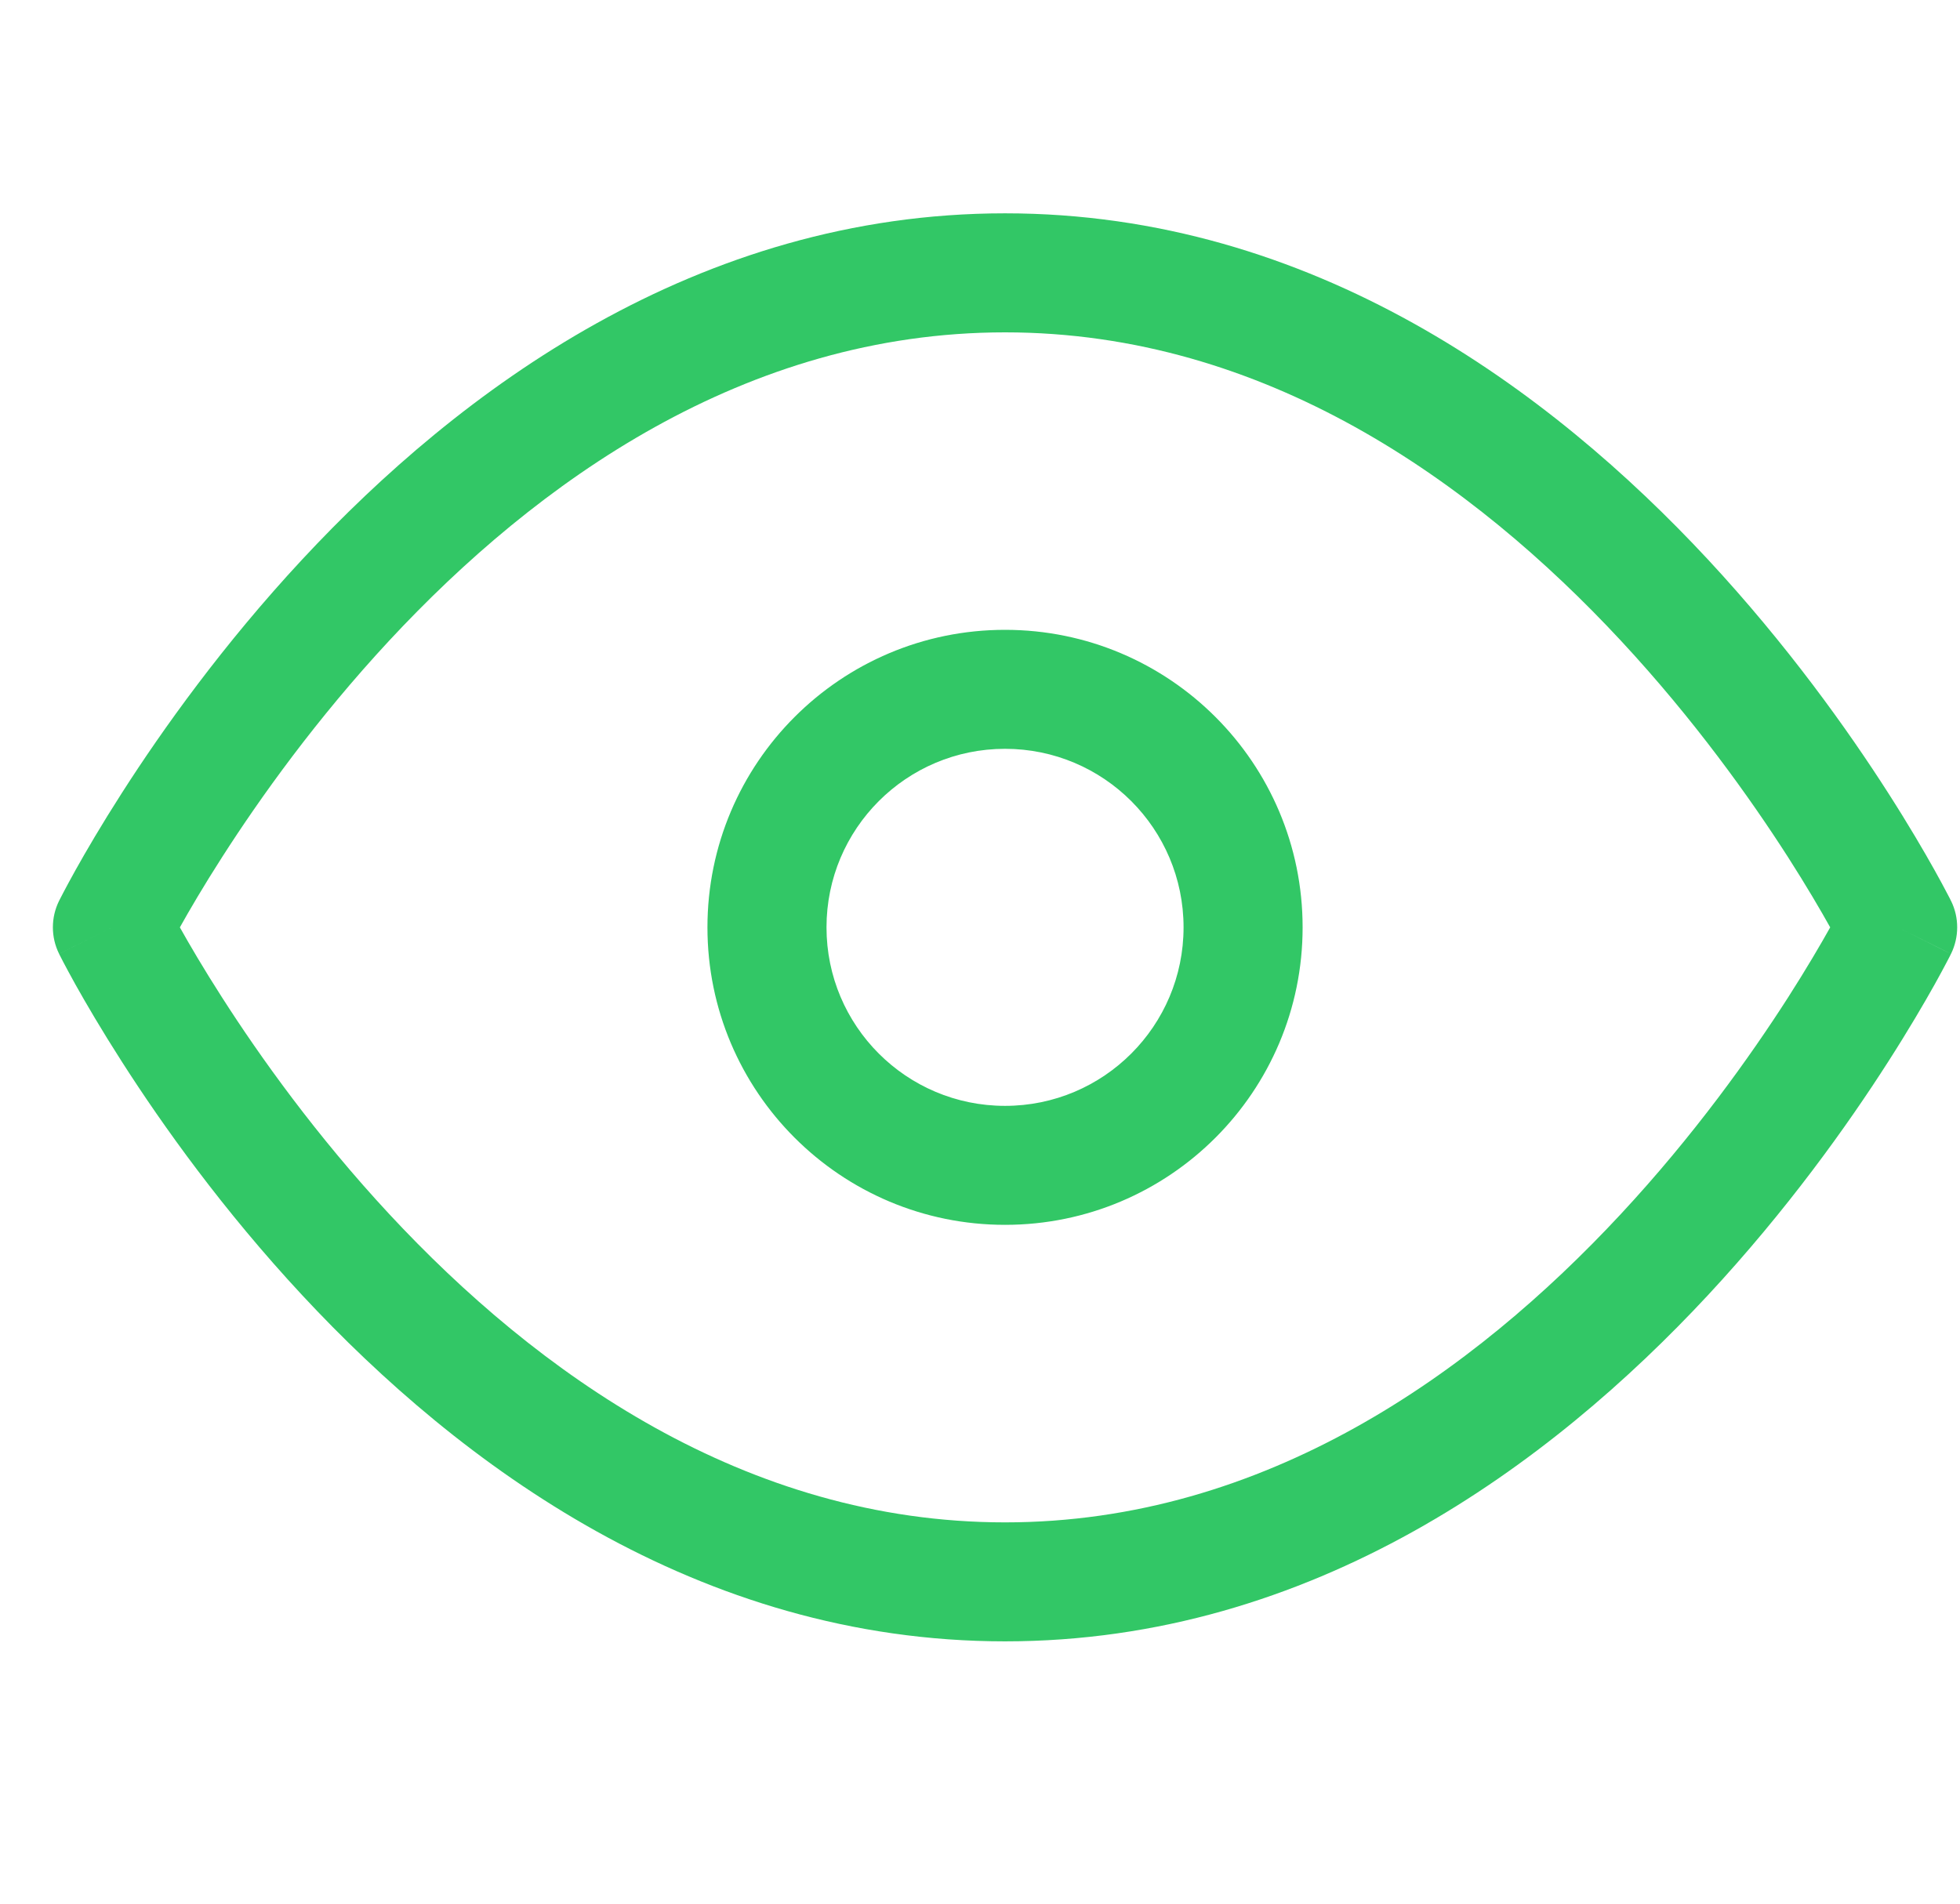 <?xml version="1.0" encoding="UTF-8"?>
<svg xmlns="http://www.w3.org/2000/svg" width="35" height="34" viewBox="0 0 35 34" fill="none">
  <path fill-rule="evenodd" clip-rule="evenodd" d="M3.966 17.816C3.633 17.297 3.381 16.865 3.212 16.563C3.381 16.26 3.633 15.828 3.966 15.309C4.643 14.252 5.647 12.845 6.951 11.441C9.58 8.614 13.303 5.936 17.947 5.936C22.591 5.936 26.314 8.614 28.943 11.441C30.248 12.845 31.251 14.252 31.929 15.309C32.261 15.828 32.513 16.26 32.682 16.563C32.513 16.865 32.261 17.297 31.929 17.816C31.251 18.873 30.248 20.281 28.943 21.684C26.314 24.512 22.591 27.19 17.947 27.19C13.303 27.19 9.58 24.512 6.951 21.684C5.647 20.281 4.643 18.873 3.966 17.816ZM33.888 16.563C34.84 16.09 34.84 16.09 34.84 16.09L33.888 16.563ZM34.839 17.037L34.837 17.04L34.833 17.048L34.818 17.079C34.804 17.105 34.786 17.141 34.761 17.188C34.712 17.281 34.641 17.415 34.547 17.583C34.359 17.919 34.082 18.394 33.718 18.962C32.992 20.097 31.912 21.612 30.5 23.131C27.695 26.148 23.447 29.315 17.947 29.315C12.447 29.315 8.2 26.148 5.395 23.131C3.982 21.612 2.902 20.097 2.176 18.962C1.812 18.394 1.535 17.919 1.347 17.583C1.254 17.415 1.182 17.281 1.133 17.188C1.109 17.141 1.09 17.105 1.077 17.079L1.061 17.048L1.057 17.04L1.055 17.035L2.007 16.563L1.055 16.089L1.057 16.086L1.061 16.077L1.077 16.046C1.09 16.021 1.109 15.984 1.133 15.938C1.182 15.844 1.254 15.711 1.347 15.543C1.535 15.206 1.812 14.731 2.176 14.163C2.902 13.029 3.982 11.514 5.395 9.994C8.2 6.977 12.447 3.81 17.947 3.81C23.447 3.81 27.695 6.977 30.5 9.994C31.912 11.514 32.992 13.029 33.718 14.163C34.082 14.731 34.359 15.206 34.547 15.543C34.641 15.711 34.712 15.844 34.761 15.938C34.786 15.984 34.804 16.021 34.818 16.046L34.833 16.077L34.837 16.086L34.84 16.09C34.987 16.387 34.986 16.739 34.839 17.037ZM1.055 16.089C1.055 16.089 1.055 16.09 2.007 16.563C1.061 17.031 1.054 17.034 1.054 17.035L1.055 17.035C0.907 16.737 0.908 16.386 1.055 16.089ZM33.888 16.563L34.839 17.037C34.839 17.036 34.84 17.035 33.888 16.563ZM14.759 16.563C14.759 14.802 16.186 13.374 17.947 13.374C19.708 13.374 21.135 14.802 21.135 16.563C21.135 18.323 19.708 19.751 17.947 19.751C16.186 19.751 14.759 18.323 14.759 16.563ZM17.947 11.249C15.012 11.249 12.633 13.628 12.633 16.563C12.633 19.497 15.012 21.876 17.947 21.876C20.882 21.876 23.261 19.497 23.261 16.563C23.261 13.628 20.882 11.249 17.947 11.249Z" fill="#32C766"></path>
</svg>
